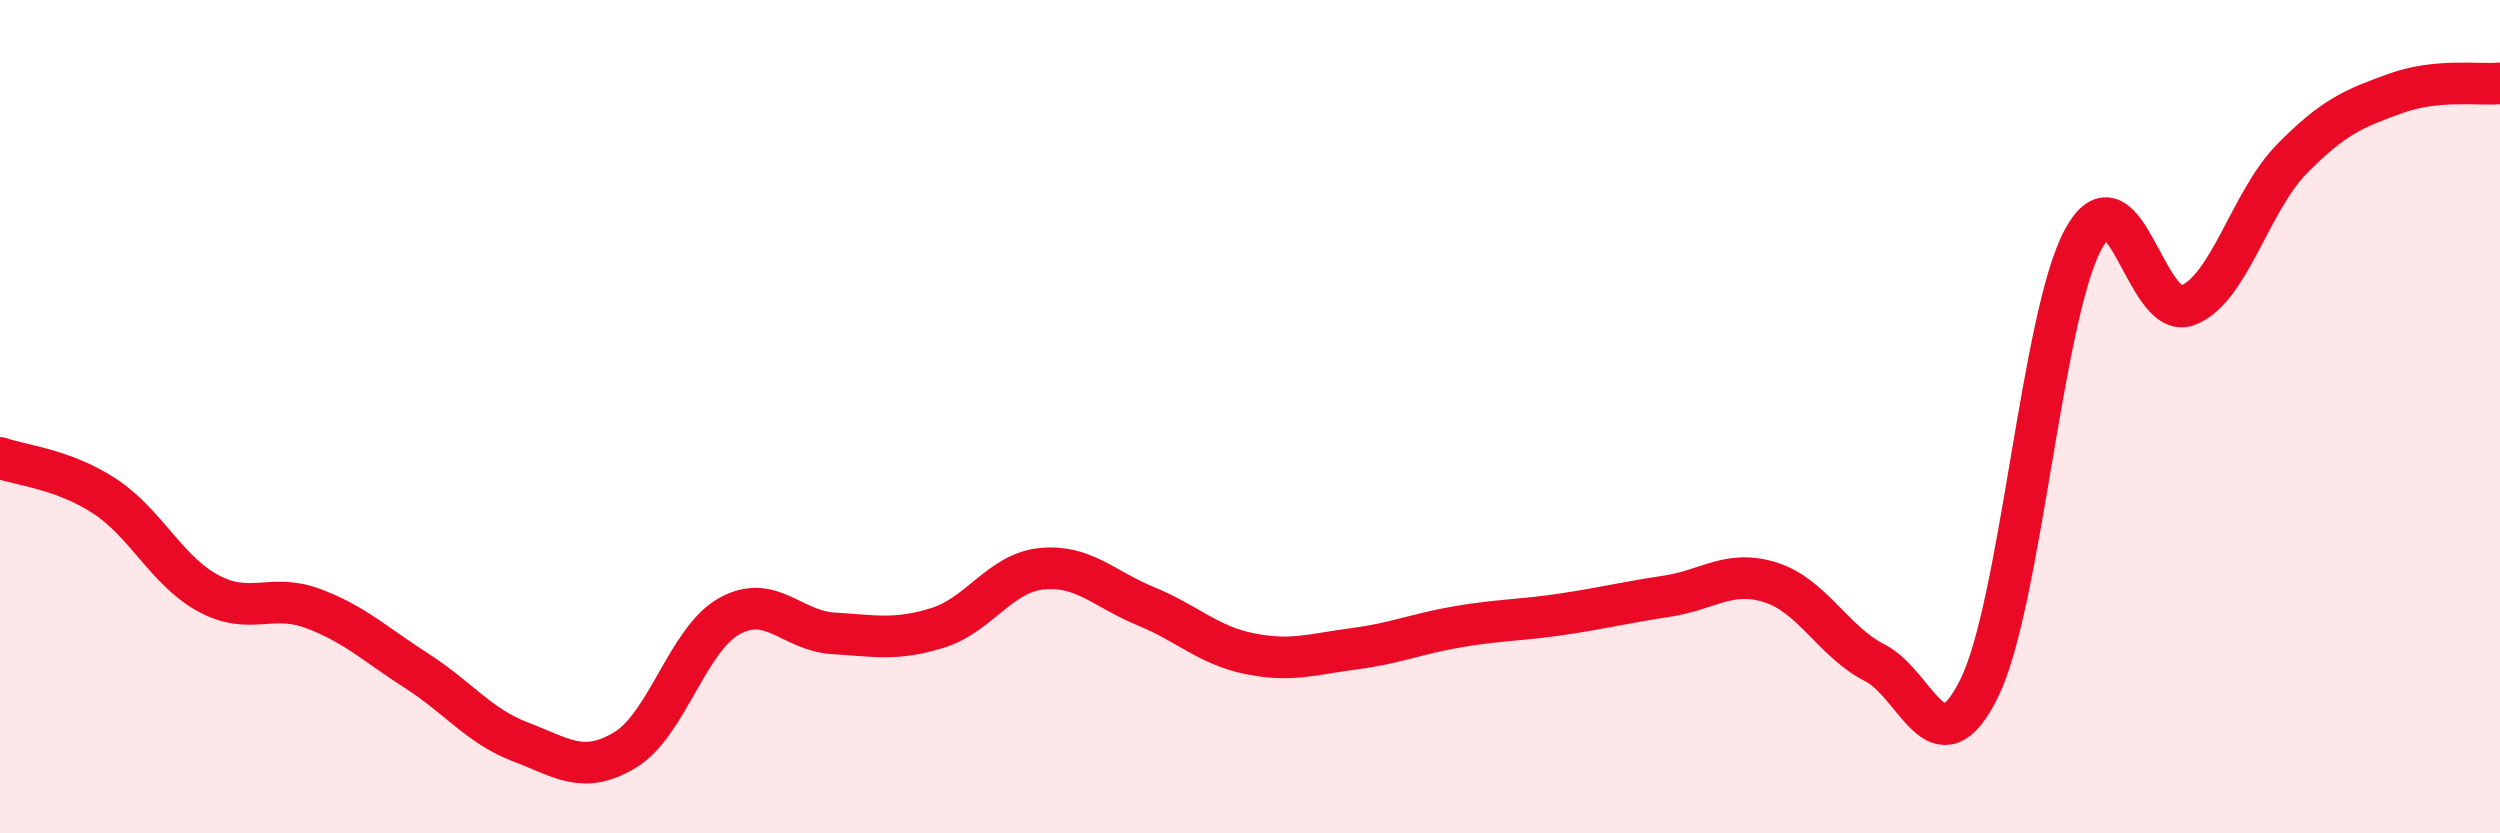 
    <svg width="60" height="20" viewBox="0 0 60 20" xmlns="http://www.w3.org/2000/svg">
      <path
        d="M 0,10.99 C 0.5,11.17 1.5,11.25 2.5,11.9 C 3.5,12.55 4,13.7 5,14.24 C 6,14.78 6.5,14.23 7.5,14.6 C 8.5,14.97 9,15.46 10,16.1 C 11,16.74 11.5,17.43 12.5,17.81 C 13.5,18.19 14,18.6 15,18 C 16,17.4 16.5,15.35 17.5,14.79 C 18.5,14.23 19,15.14 20,15.2 C 21,15.26 21.5,15.38 22.5,15.07 C 23.5,14.76 24,13.75 25,13.65 C 26,13.55 26.5,14.14 27.5,14.55 C 28.5,14.96 29,15.49 30,15.69 C 31,15.89 31.5,15.7 32.5,15.57 C 33.5,15.44 34,15.21 35,15.04 C 36,14.87 36.5,14.89 37.5,14.74 C 38.5,14.59 39,14.46 40,14.31 C 41,14.16 41.5,13.66 42.5,13.98 C 43.5,14.3 44,15.4 45,15.91 C 46,16.42 46.5,18.55 47.5,16.52 C 48.5,14.49 49,7.58 50,5.74 C 51,3.9 51.5,7.71 52.5,7.33 C 53.5,6.95 54,4.84 55,3.82 C 56,2.8 56.5,2.6 57.5,2.24 C 58.5,1.88 59.5,2.05 60,2L60 20L0 20Z"
        fill="#EB0A25"
        opacity="0.1"
        stroke-linecap="round"
        stroke-linejoin="round"
      />
      <path
        d="M 0,10.99 C 0.5,11.17 1.5,11.25 2.5,11.9 C 3.5,12.55 4,13.7 5,14.24 C 6,14.78 6.5,14.23 7.5,14.6 C 8.5,14.97 9,15.46 10,16.1 C 11,16.74 11.5,17.43 12.5,17.81 C 13.5,18.19 14,18.6 15,18 C 16,17.4 16.5,15.35 17.5,14.79 C 18.5,14.23 19,15.14 20,15.2 C 21,15.26 21.5,15.38 22.5,15.07 C 23.5,14.76 24,13.75 25,13.65 C 26,13.55 26.5,14.14 27.5,14.55 C 28.5,14.96 29,15.49 30,15.69 C 31,15.89 31.5,15.7 32.5,15.57 C 33.5,15.44 34,15.21 35,15.04 C 36,14.87 36.5,14.89 37.5,14.74 C 38.5,14.59 39,14.46 40,14.31 C 41,14.16 41.5,13.66 42.5,13.98 C 43.5,14.3 44,15.4 45,15.91 C 46,16.42 46.5,18.55 47.5,16.52 C 48.5,14.49 49,7.58 50,5.74 C 51,3.9 51.5,7.71 52.5,7.33 C 53.5,6.95 54,4.84 55,3.82 C 56,2.8 56.5,2.6 57.5,2.24 C 58.5,1.88 59.5,2.05 60,2"
        stroke="#EB0A25"
        stroke-width="1"
        fill="none"
        stroke-linecap="round"
        stroke-linejoin="round"
      />
    </svg>
  